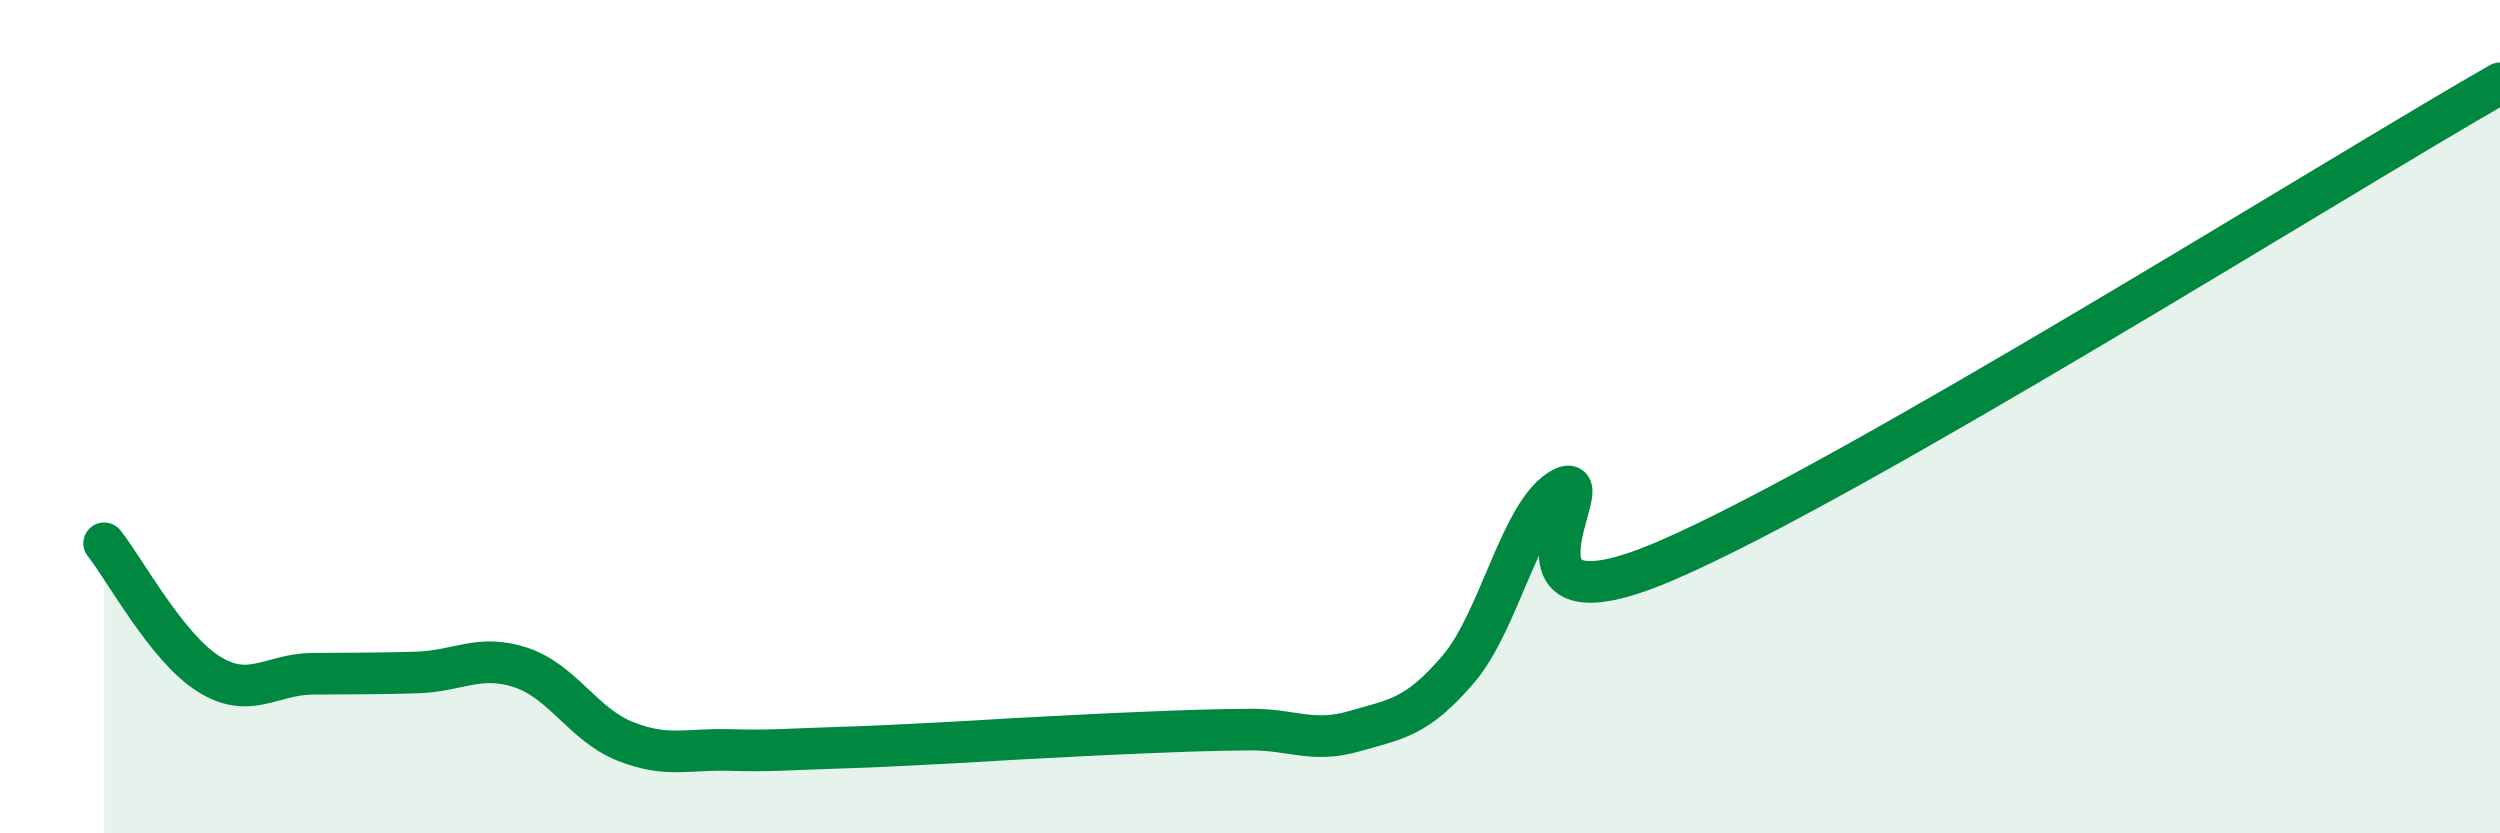 
    <svg width="60" height="20" viewBox="0 0 60 20" xmlns="http://www.w3.org/2000/svg">
      <path
        d="M 2.5,13.04 C 3,13.67 4,15.54 5,16.17 C 6,16.8 6.5,16.18 7.5,16.17 C 8.5,16.16 9,16.17 10,16.14 C 11,16.11 11.5,15.69 12.5,16.02 C 13.5,16.35 14,17.39 15,17.79 C 16,18.19 16.5,17.97 17.5,18 C 18.5,18.03 19,17.98 20,17.95 C 21,17.92 21.5,17.89 22.5,17.84 C 23.5,17.79 24,17.75 25,17.7 C 26,17.65 26.5,17.62 27.5,17.58 C 28.5,17.54 29,17.52 30,17.51 C 31,17.5 31.5,17.84 32.5,17.55 C 33.5,17.26 34,17.23 35,16.06 C 36,14.89 36.5,12.24 37.5,11.72 C 38.5,11.2 35.5,15.39 40,13.45 C 44.5,11.51 56,4.29 60,2L60 20L2.5 20Z"
        fill="#008740"
        opacity="0.1"
        stroke-linecap="round"
        stroke-linejoin="round"
      />
      <path
        d="M 2.5,13.04 C 3,13.67 4,15.54 5,16.17 C 6,16.8 6.5,16.18 7.5,16.17 C 8.5,16.16 9,16.17 10,16.14 C 11,16.11 11.5,15.69 12.5,16.02 C 13.5,16.35 14,17.39 15,17.79 C 16,18.19 16.5,17.97 17.5,18 C 18.5,18.03 19,17.98 20,17.95 C 21,17.92 21.5,17.89 22.5,17.84 C 23.5,17.79 24,17.75 25,17.7 C 26,17.65 26.5,17.62 27.5,17.58 C 28.5,17.54 29,17.52 30,17.51 C 31,17.5 31.5,17.84 32.5,17.55 C 33.5,17.26 34,17.23 35,16.06 C 36,14.89 36.5,12.24 37.5,11.72 C 38.5,11.2 35.5,15.39 40,13.45 C 44.5,11.51 56,4.29 60,2"
        stroke="#008740"
        stroke-width="1"
        fill="none"
        stroke-linecap="round"
        stroke-linejoin="round"
      />
    </svg>
  